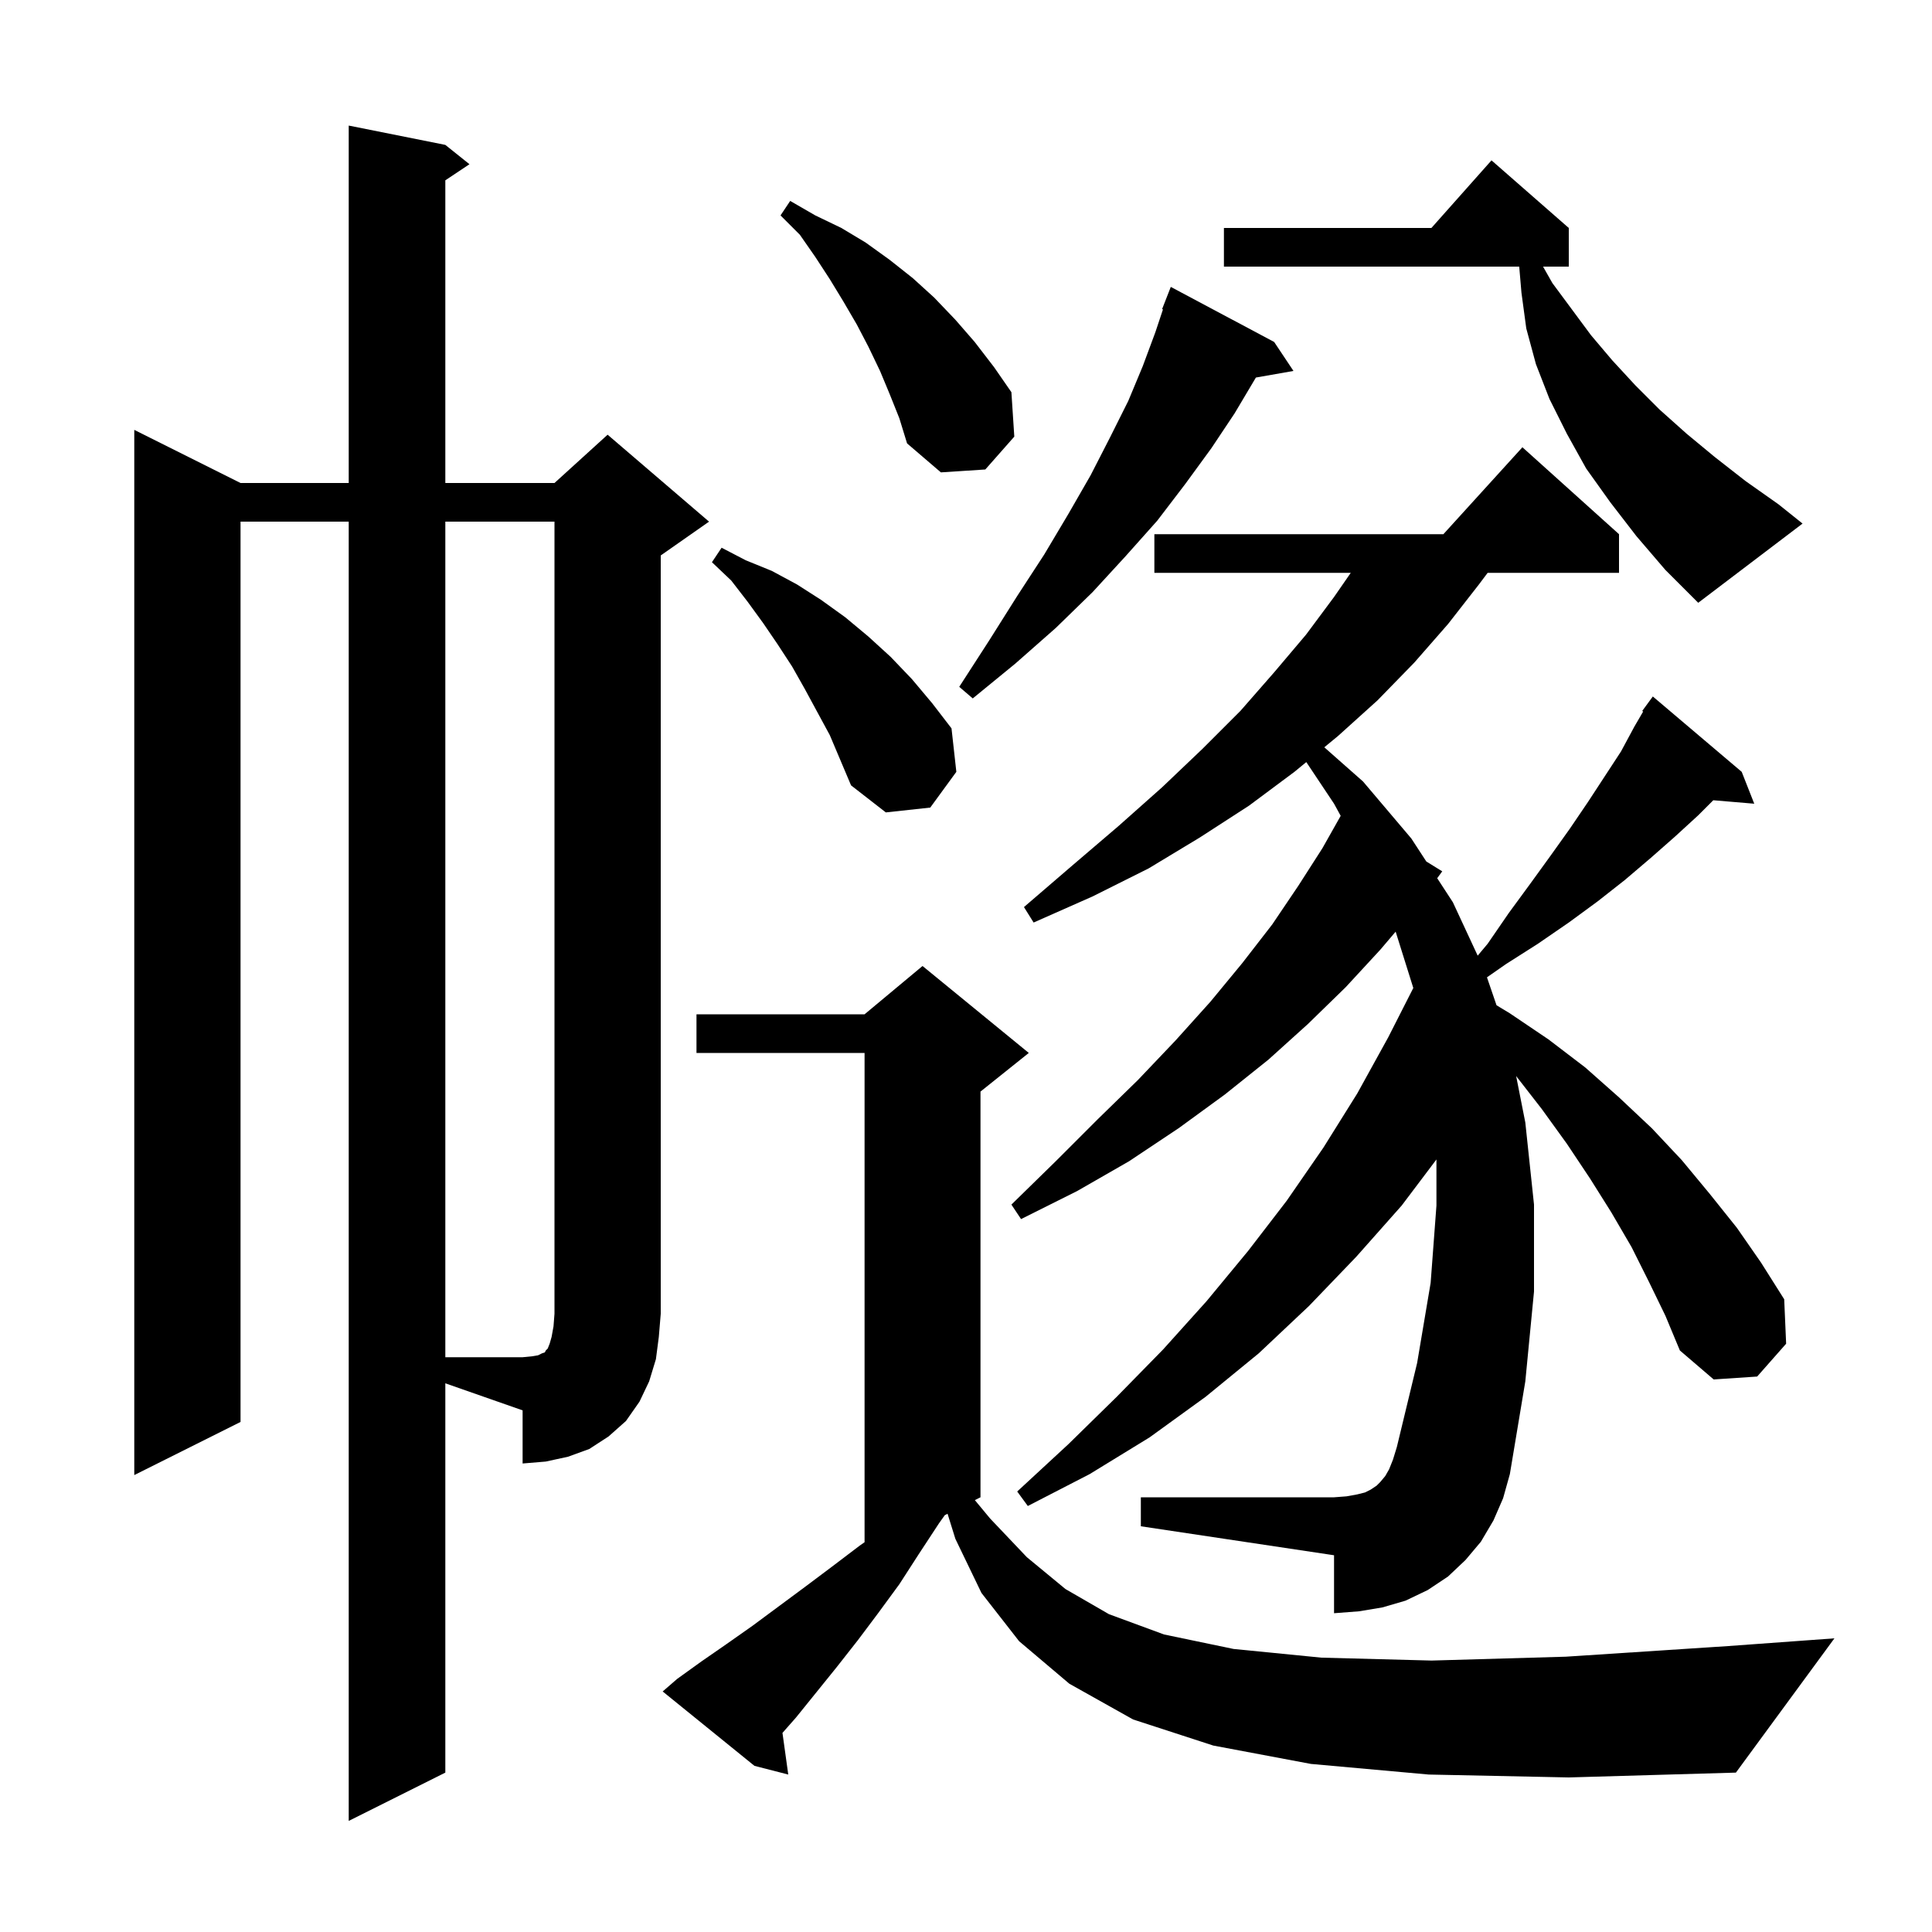 <svg xmlns="http://www.w3.org/2000/svg" xmlns:xlink="http://www.w3.org/1999/xlink" version="1.1" baseProfile="full" viewBox="0 0 200 200" width="200" height="200">
<g fill="black">
<path d="M 147.9 183.7 L 135.7 182.6 L 125.6 180.7 L 117.3 178.0 L 110.7 174.3 L 105.5 169.9 L 101.6 164.9 L 98.9 159.3 L 98.091 156.704 L 97.805 156.848 L 97.2 157.7 L 95.1 160.9 L 93.1 164.0 L 90.9 167.0 L 88.8 169.8 L 86.6 172.6 L 82.4 177.8 L 81.001 179.389 L 81.6 183.7 L 78.1 182.8 L 68.6 175.1 L 70.1 173.8 L 72.6 172.0 L 75.2 170.2 L 77.9 168.3 L 83.3 164.3 L 86.1 162.2 L 89.0 160.0 L 89.5 159.65 L 89.5 109.0 L 72.1 109.0 L 72.1 105.0 L 89.5 105.0 L 95.5 100.0 L 106.5 109.0 L 101.5 113.0 L 101.5 155.0 L 100.917 155.292 L 102.5 157.2 L 106.3 161.2 L 110.3 164.5 L 114.8 167.1 L 120.5 169.2 L 127.7 170.7 L 136.8 171.6 L 148.2 171.9 L 162.1 171.5 L 178.9 170.4 L 189.9 169.6 L 179.7 183.5 L 162.4 184.0 Z M 170.7 132.7 L 168.9 129.1 L 166.8 125.5 L 164.6 122.0 L 162.2 118.4 L 159.6 114.8 L 156.951 111.394 L 157.9 116.2 L 158.8 124.7 L 158.8 133.7 L 157.9 143.0 L 156.3 152.6 L 155.6 155.1 L 154.6 157.4 L 153.3 159.6 L 151.7 161.5 L 149.9 163.2 L 147.8 164.6 L 145.5 165.7 L 143.1 166.4 L 140.7 166.8 L 138.1 167.0 L 138.1 161.0 L 118.1 158.0 L 118.1 155.0 L 138.1 155.0 L 139.4 154.9 L 140.5 154.7 L 141.3 154.5 L 141.9 154.2 L 142.5 153.8 L 142.9 153.4 L 143.4 152.8 L 143.8 152.1 L 144.2 151.1 L 144.6 149.8 L 146.7 141.1 L 148.1 132.8 L 148.7 124.8 L 148.7 120.028 L 145.1 124.8 L 140.4 130.1 L 135.5 135.2 L 130.3 140.1 L 124.8 144.6 L 119.0 148.8 L 112.8 152.6 L 106.4 155.9 L 105.3 154.4 L 110.6 149.5 L 115.6 144.6 L 120.4 139.7 L 124.9 134.7 L 129.2 129.5 L 133.2 124.3 L 137.0 118.8 L 140.5 113.2 L 143.7 107.4 L 146.305 102.277 L 144.477 96.445 L 142.9 98.3 L 139.3 102.2 L 135.4 106.0 L 131.3 109.7 L 126.8 113.3 L 122.0 116.8 L 116.9 120.2 L 111.5 123.3 L 105.7 126.2 L 104.7 124.7 L 109.3 120.2 L 113.6 115.9 L 117.8 111.8 L 121.7 107.7 L 125.3 103.7 L 128.6 99.7 L 131.7 95.7 L 134.4 91.7 L 136.9 87.8 L 138.787 84.456 L 138.1 83.2 L 135.227 78.891 L 134.0 79.9 L 129.3 83.4 L 124.2 86.7 L 118.9 89.9 L 113.1 92.8 L 107.0 95.5 L 106.0 93.9 L 111.0 89.6 L 115.8 85.5 L 120.3 81.5 L 124.5 77.5 L 128.4 73.6 L 131.9 69.6 L 135.2 65.7 L 138.1 61.8 L 139.831 59.3 L 119.5 59.3 L 119.5 55.3 L 149.418 55.3 L 157.6 46.3 L 167.6 55.3 L 167.6 59.3 L 154.0 59.3 L 153.1 60.5 L 149.9 64.6 L 146.4 68.6 L 142.6 72.5 L 138.5 76.2 L 137.091 77.359 L 141.1 80.9 L 146.1 86.8 L 147.652 89.182 L 149.3 90.2 L 148.779 90.912 L 150.4 93.4 L 152.97 98.929 L 154.0 97.7 L 156.2 94.5 L 158.4 91.5 L 160.5 88.6 L 162.5 85.8 L 164.4 83.0 L 167.8 77.8 L 169.2 75.2 L 170.098 73.66 L 170.0 73.6 L 171.1 72.1 L 180.3 79.9 L 181.6 83.2 L 177.359 82.841 L 175.8 84.4 L 173.4 86.6 L 170.9 88.8 L 168.2 91.1 L 165.4 93.3 L 162.4 95.5 L 159.2 97.7 L 155.9 99.8 L 153.93 101.173 L 154.92 104.065 L 156.3 104.9 L 160.3 107.6 L 164.1 110.5 L 167.6 113.6 L 171.0 116.8 L 174.1 120.1 L 177.0 123.6 L 179.8 127.1 L 182.3 130.7 L 184.7 134.5 L 184.9 139.1 L 181.9 142.5 L 177.4 142.8 L 173.9 139.8 L 172.4 136.2 Z M 46.1 183.5 L 36.1 188.5 L 36.1 54.0 L 24.9 54.0 L 24.9 147.2 L 13.9 152.7 L 13.9 44.5 L 24.9 50.0 L 36.1 50.0 L 36.1 13.0 L 46.1 15.0 L 48.6 17.0 L 46.1 18.667 L 46.1 50.0 L 57.4 50.0 L 62.9 45.0 L 73.4 54.0 L 68.4 57.5 L 68.4 136.0 L 68.2 138.4 L 67.9 140.7 L 67.2 143.0 L 66.2 145.1 L 64.8 147.1 L 63.0 148.7 L 61.0 150.0 L 58.8 150.8 L 56.5 151.3 L 54.1 151.5 L 54.1 146.0 L 46.1 143.2 Z M 83.3 71.3 L 82.0 69.0 L 80.5 66.7 L 79.0 64.5 L 77.4 62.3 L 75.7 60.1 L 73.7 58.2 L 74.7 56.7 L 77.2 58.0 L 79.9 59.1 L 82.5 60.5 L 85.0 62.1 L 87.5 63.9 L 89.9 65.9 L 92.2 68.0 L 94.4 70.3 L 96.5 72.8 L 98.5 75.4 L 99.0 79.9 L 96.3 83.6 L 91.7 84.1 L 88.1 81.3 L 85.9 76.1 Z M 131.9 35.4 L 133.9 38.4 L 130.009 39.083 L 130.0 39.1 L 127.8 42.8 L 125.4 46.4 L 122.7 50.1 L 119.8 53.9 L 116.5 57.6 L 113.1 61.3 L 109.3 65.0 L 105.1 68.7 L 100.7 72.3 L 99.3 71.1 L 102.4 66.3 L 105.3 61.7 L 108.1 57.4 L 110.6 53.2 L 112.9 49.2 L 114.9 45.3 L 116.8 41.5 L 118.3 37.9 L 119.6 34.4 L 120.391 32.027 L 120.3 32.0 L 121.2 29.7 Z M 169.4 55.5 L 166.7 52.0 L 164.2 48.5 L 162.2 44.9 L 160.4 41.3 L 159.0 37.7 L 158.0 34.0 L 157.5 30.3 L 157.269 27.6 L 126.7 27.6 L 126.7 23.6 L 148.178 23.6 L 154.4 16.6 L 162.4 23.6 L 162.4 27.6 L 159.737 27.6 L 160.7 29.3 L 164.7 34.7 L 166.9 37.3 L 169.3 39.9 L 171.8 42.4 L 174.6 44.9 L 177.5 47.3 L 180.7 49.8 L 184.1 52.2 L 186.6 54.2 L 175.8 62.4 L 172.4 59.0 Z M 92.1 40.8 L 91.1 38.4 L 89.9 35.9 L 88.7 33.6 L 87.3 31.2 L 85.9 28.9 L 84.4 26.6 L 82.8 24.3 L 80.8 22.3 L 81.8 20.8 L 84.4 22.3 L 87.1 23.6 L 89.6 25.1 L 92.1 26.9 L 94.5 28.8 L 96.7 30.8 L 98.9 33.1 L 100.9 35.4 L 102.9 38.0 L 104.7 40.6 L 105.0 45.2 L 102.0 48.6 L 97.4 48.9 L 93.9 45.9 L 93.1 43.3 Z M 54.1 140.5 L 55.1 140.4 L 55.7 140.3 L 56.1 140.1 L 56.4 140.0 L 56.5 139.8 L 56.7 139.6 L 56.9 139.1 L 57.1 138.4 L 57.3 137.3 L 57.4 136.0 L 57.4 54.0 L 46.1 54.0 L 46.1 140.5 Z " />
</g>
</svg>
